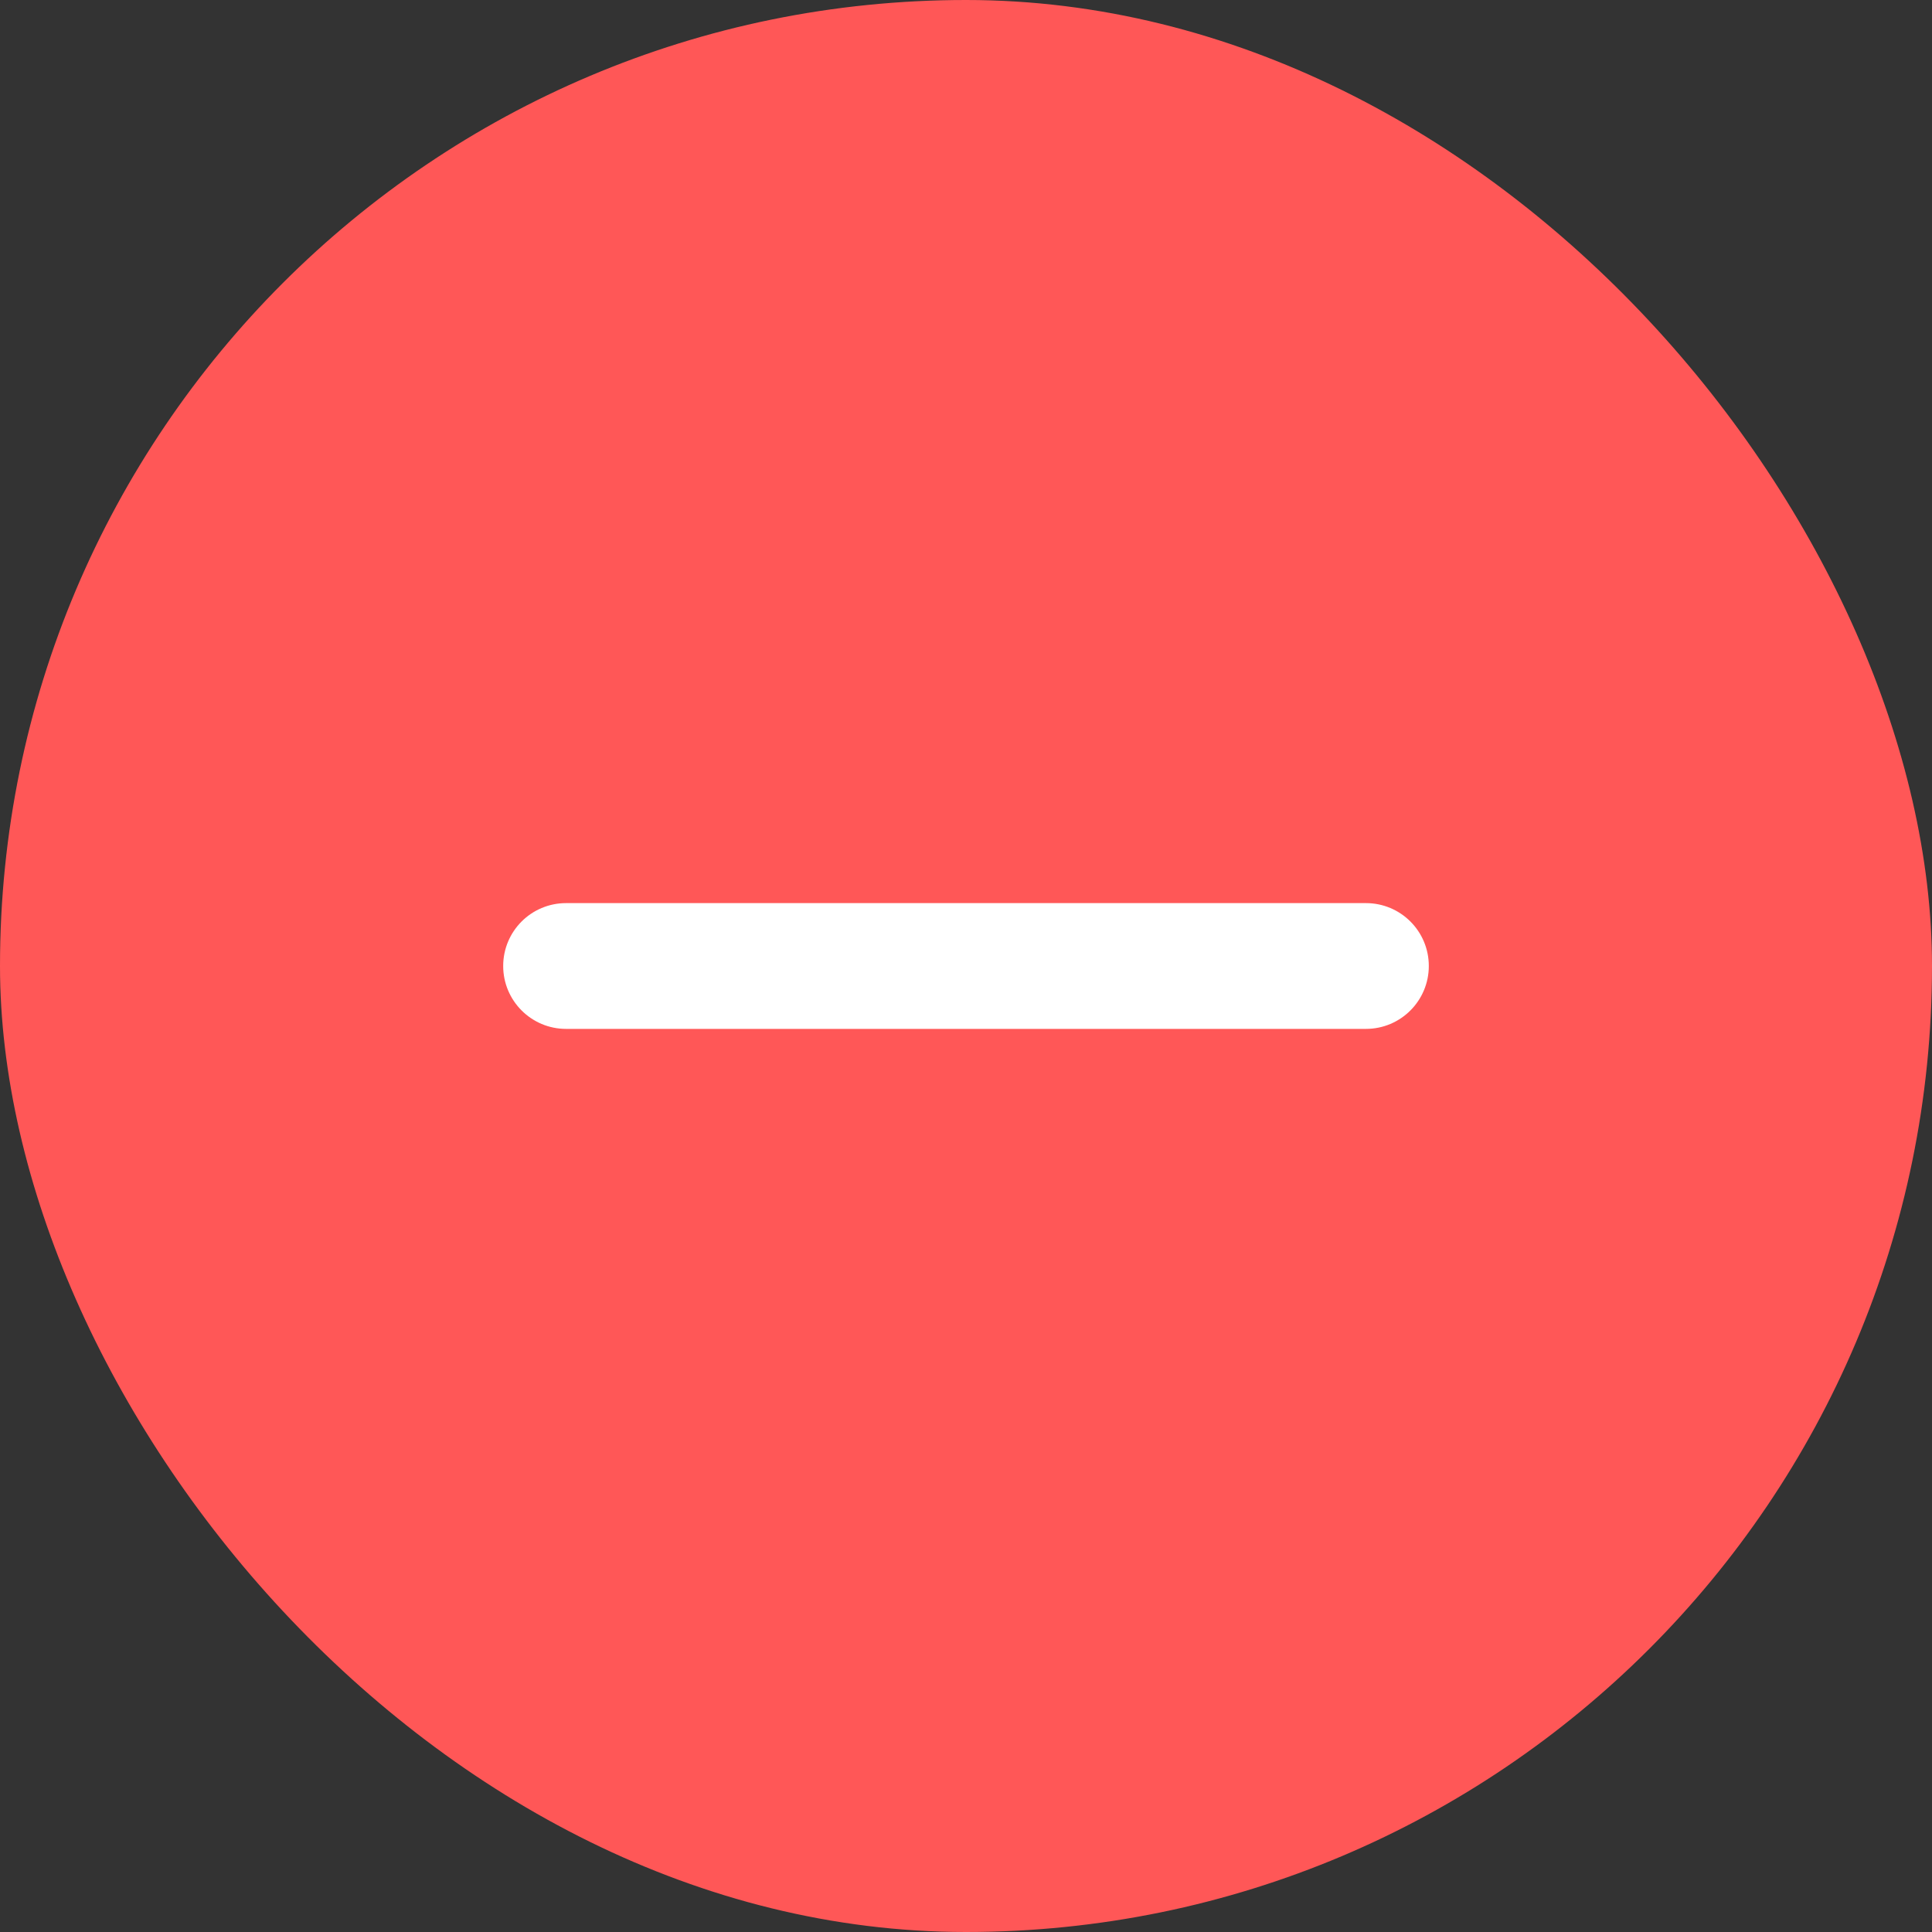 <svg width="20" height="20" viewBox="0 0 20 20" fill="none" xmlns="http://www.w3.org/2000/svg">
<rect x="0" y="0" width="20" height="20" fill="#333333" stroke="none"/>
<rect width="20" height="20" rx="10" fill="#FF5757"/>
<path d="M14.14 10.651H5.86C5.5 10.651 5.209 10.359 5.209 10C5.209 9.64 5.5 9.349 5.86 9.349H14.14C14.5 9.349 14.791 9.64 14.791 10C14.791 10.359 14.5 10.651 14.14 10.651Z" fill="white"/>
</svg>
